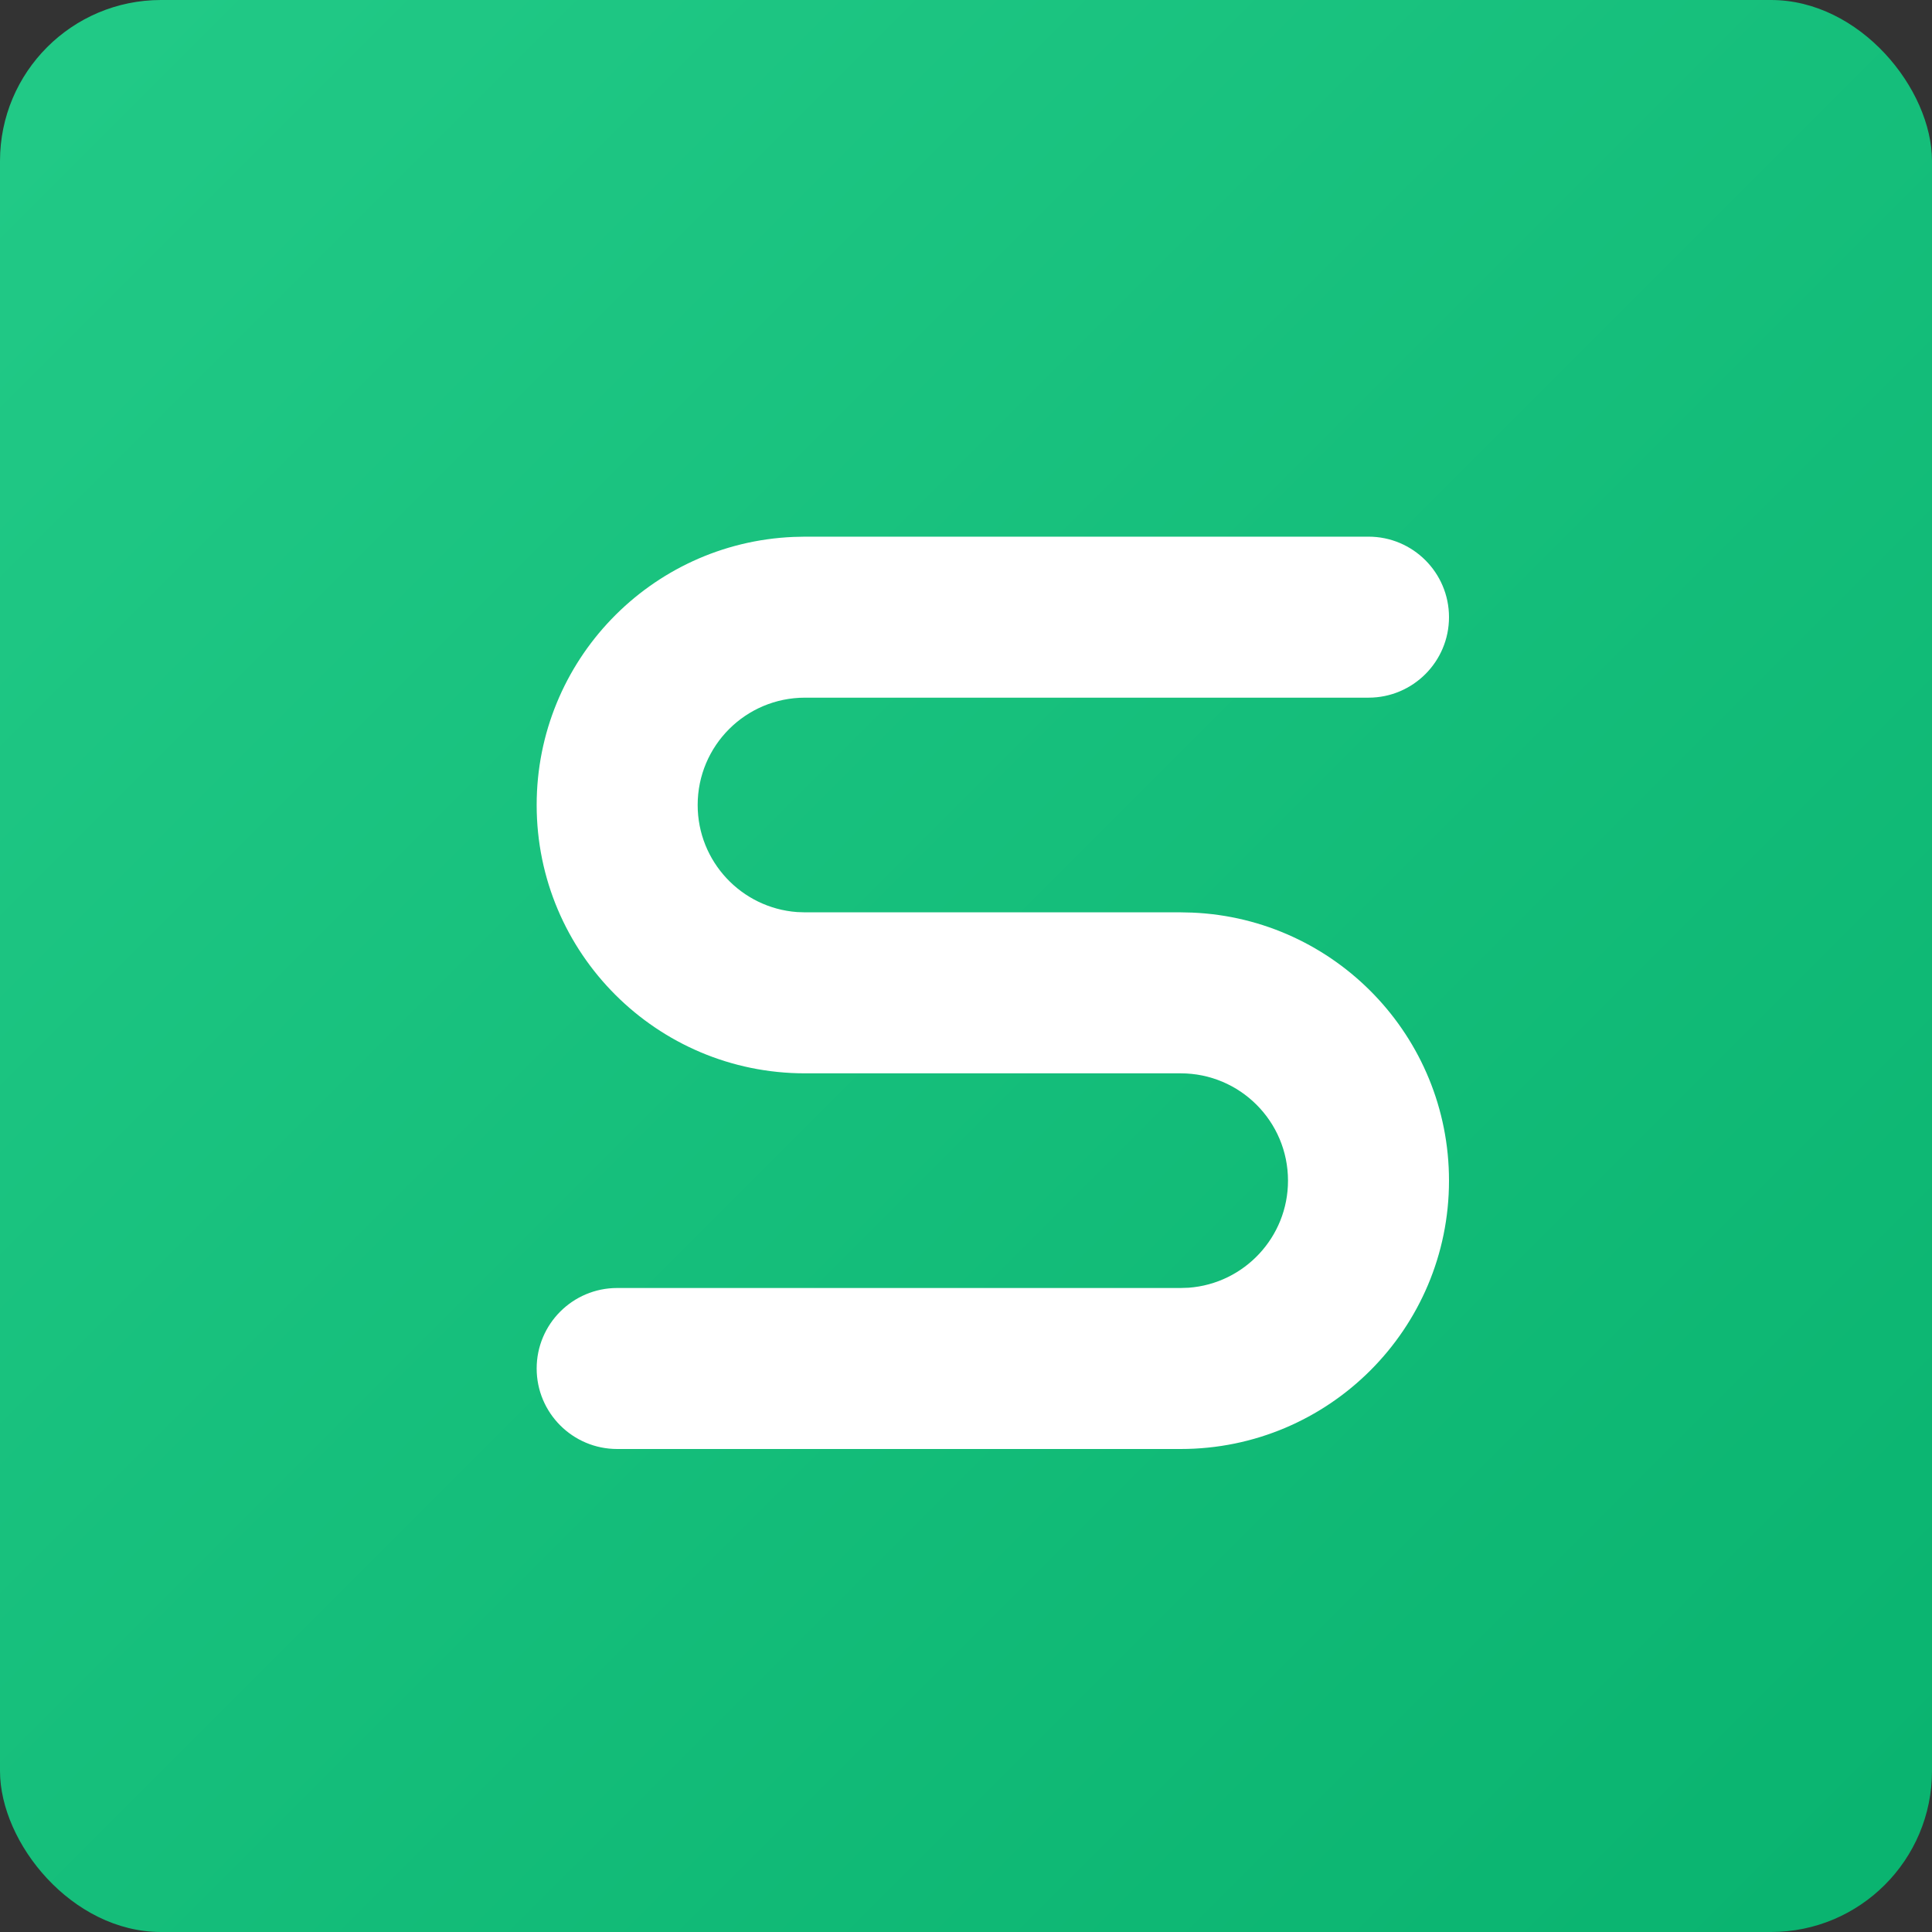 <?xml version="1.0" encoding="UTF-8"?>
<svg width="36px" height="36px" viewBox="0 0 36 36" version="1.1" xmlns="http://www.w3.org/2000/svg" xmlns:xlink="http://www.w3.org/1999/xlink">
    <rect x="0" y="0" width="36" height="36" fill="#333333" stroke="none"/>
    <title>05其他/04文档格式图标/et/36</title>
    <defs>
        <linearGradient x1="0%" y1="0%" x2="100%" y2="100%" id="linearGradient-1">
            <stop stop-color="#22CA87" offset="0%"></stop>
            <stop stop-color="#09B36F" offset="100%"></stop>
        </linearGradient>
    </defs>
    <g id="05其他/04文档格式图标/et/36" stroke="none" stroke-width="1" fill="none" fill-rule="evenodd">
        <g id="et">
            <rect id="Rectangle-19备份" fill="url(#linearGradient-1)" x="0" y="0" width="36" height="36" rx="3"></rect>
            <path d="M19.5,10 L25.5,10 C26.328,10 27,10.672 27,11.5 C27,12.328 26.328,13 25.5,13 L19.5,13 C18.672,13 18,12.328 18,11.5 C18,10.672 18.672,10 19.5,10 Z M22,10 L22,13 L15,13 C13.895,13 13,13.895 13,15 C13,16.054 13.816,16.918 14.851,16.995 L15,17 L22,17 L22,20 L15,20 C12.239,20 10,17.761 10,15 C10,12.311 12.122,10.118 14.783,10.005 L15,10 L22,10 Z M11.5,27 C10.672,27 10,26.328 10,25.5 C10,24.672 10.672,24 11.5,24 L22,24 L22.149,23.995 C23.184,23.918 24,23.054 24,22 C24,20.895 23.105,20 22,20 L22,20 L15,20 L15,17 L22,17 L22.217,17.005 C24.878,17.118 27,19.311 27,22 C27,24.761 24.761,27 22,27 L22,27 L11.5,27 Z" id="形状结合" fill="#FFFFFF" fill-rule="nonzero"></path>
        </g>
    </g>
</svg>